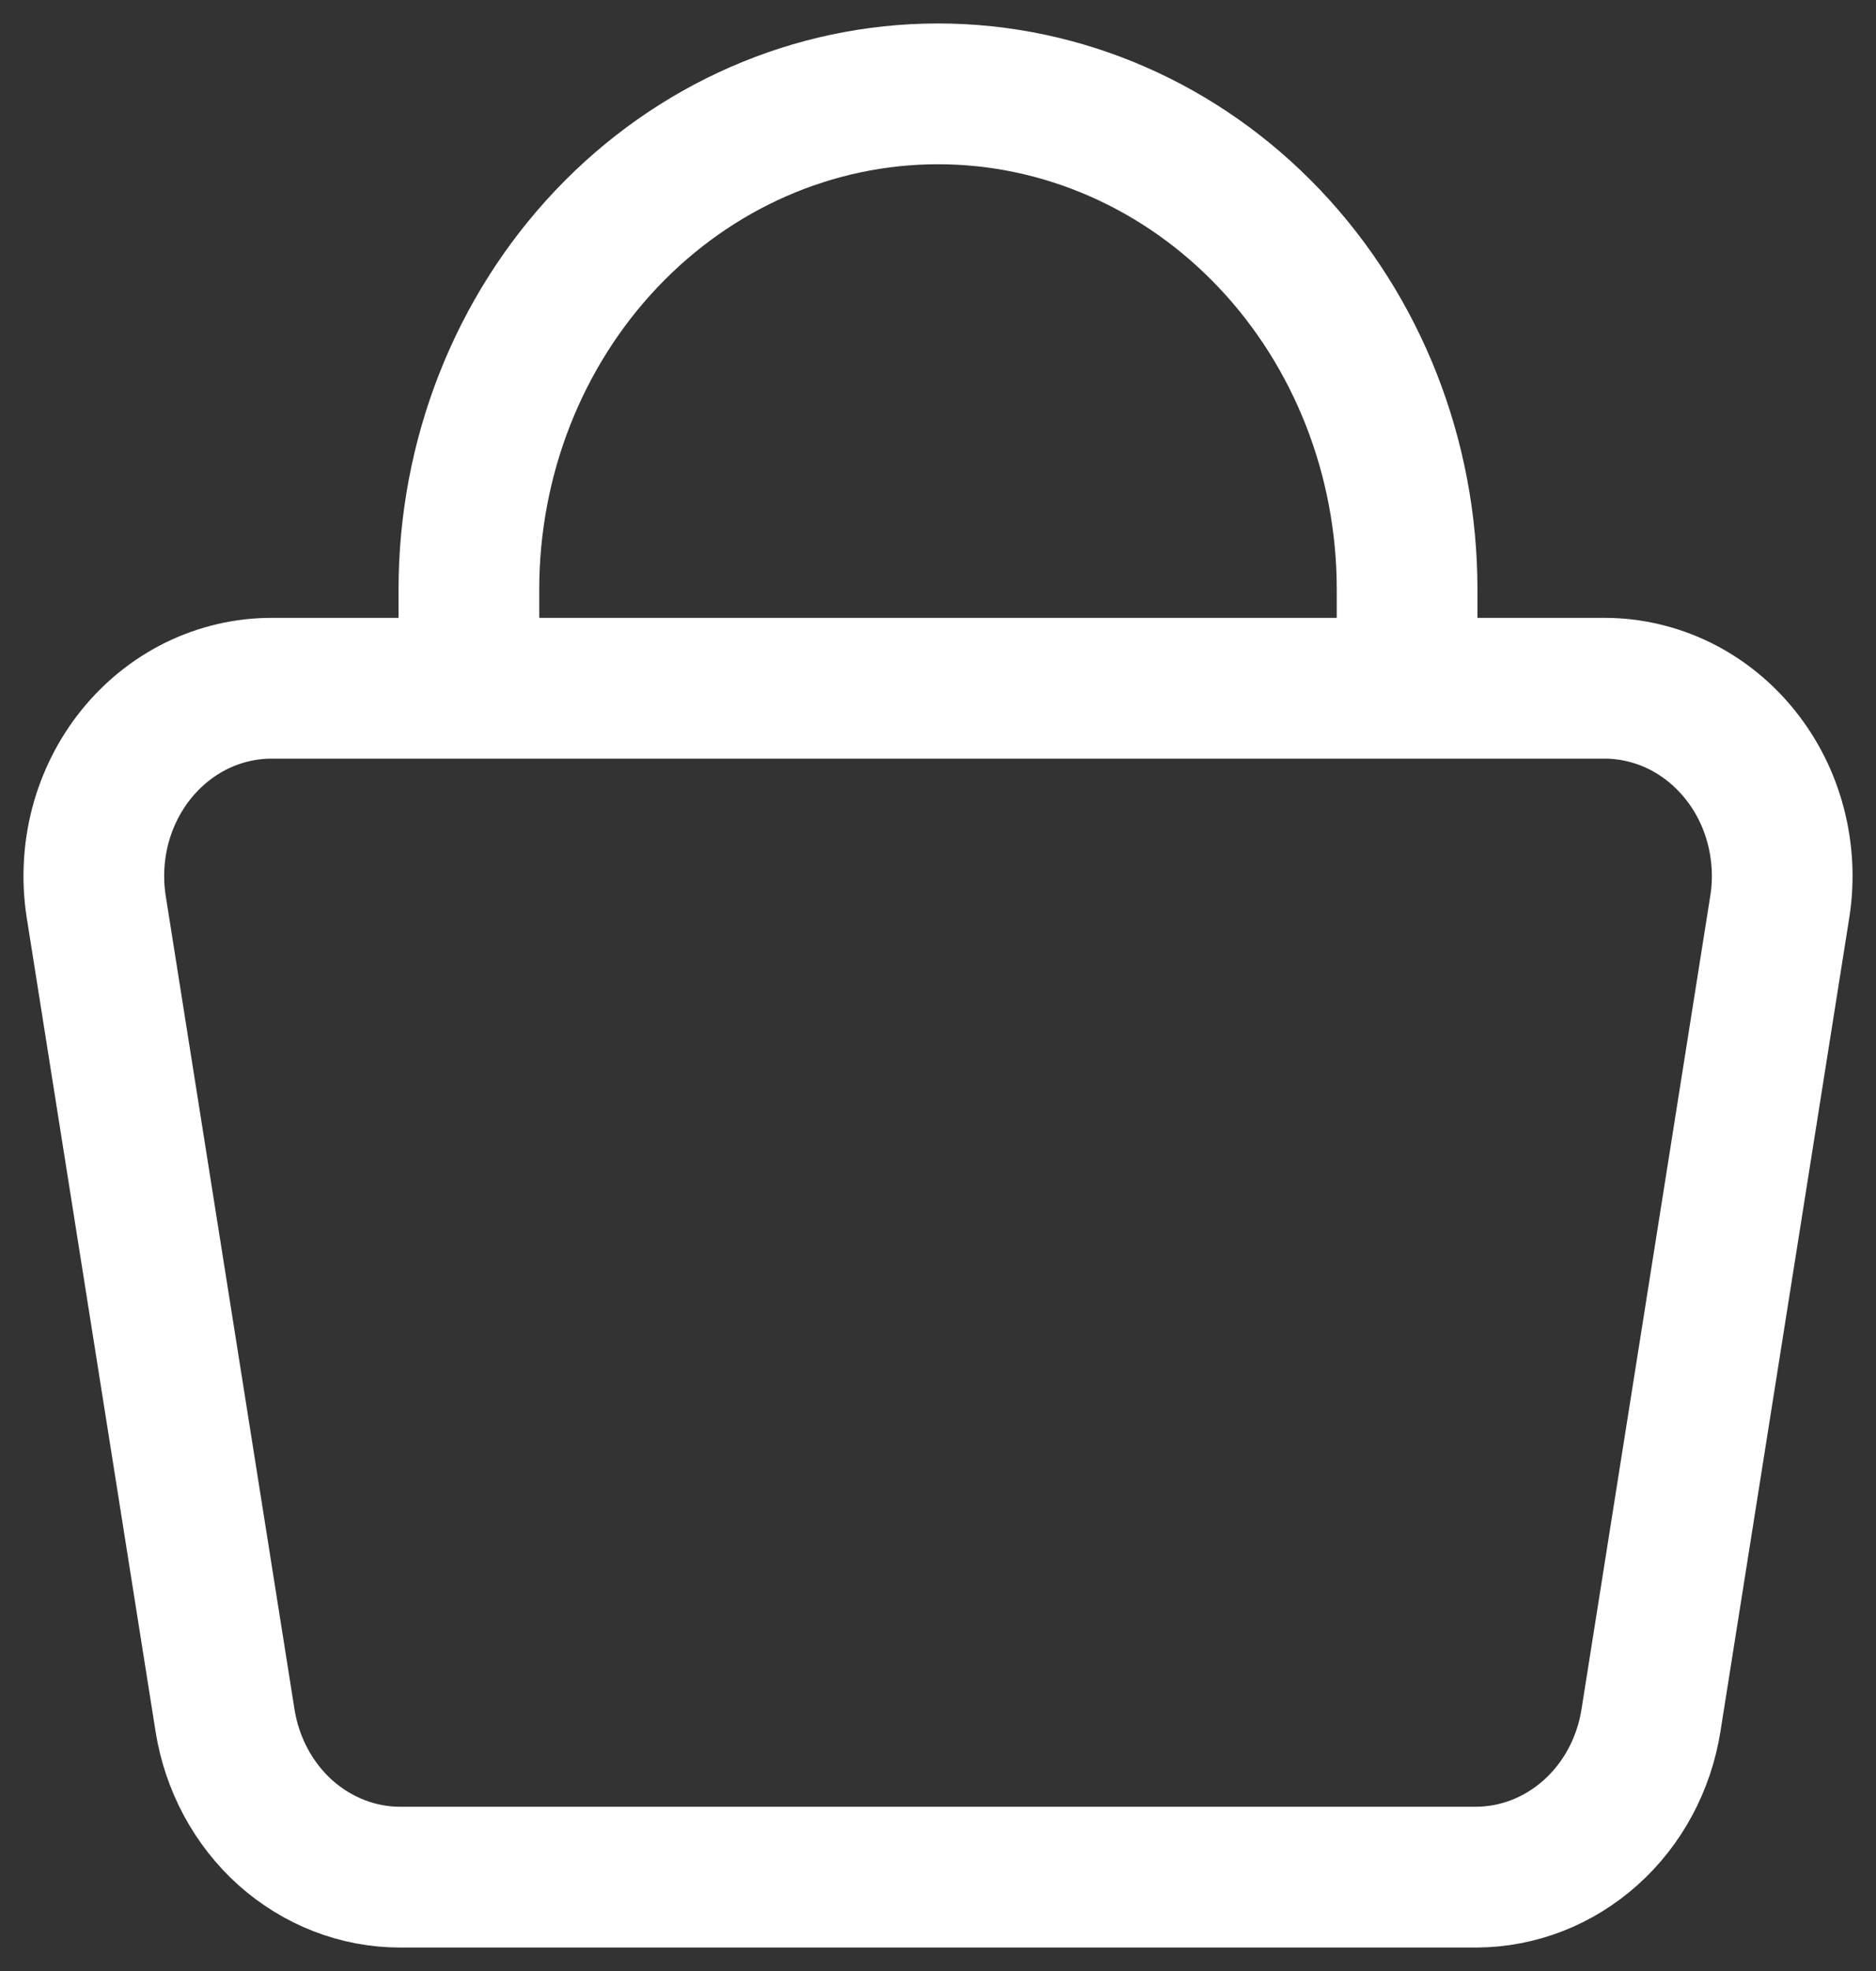 <svg width="20" height="21" viewBox="0 0 20 21" fill="none" xmlns="http://www.w3.org/2000/svg">
<rect x="0" y="0" width="20" height="21" fill="#333333" stroke="none"/>
<path d="M4.999 7.333V6.278C4.999 4.878 5.526 3.536 6.464 2.546C7.402 1.556 8.674 1 10 1C11.326 1 12.598 1.556 13.536 2.546C14.474 3.536 15.001 4.878 15.001 6.278V7.333M17.107 7.333H2.893C2.619 7.333 2.347 7.397 2.098 7.518C1.849 7.64 1.628 7.818 1.45 8.039C1.273 8.259 1.143 8.518 1.069 8.798C0.996 9.077 0.981 9.37 1.025 9.656L2.399 18.33C2.473 18.796 2.701 19.22 3.042 19.526C3.384 19.831 3.817 20 4.265 20H15.739C16.186 19.998 16.618 19.83 16.959 19.524C17.3 19.219 17.527 18.796 17.601 18.33L18.975 9.656C19.02 9.37 19.004 9.077 18.931 8.798C18.858 8.518 18.727 8.259 18.55 8.039C18.372 7.818 18.151 7.64 17.902 7.518C17.653 7.397 17.381 7.333 17.107 7.333V7.333Z" stroke="white" stroke-width="1.5" stroke-linecap="round" stroke-linejoin="round"/>
</svg>
